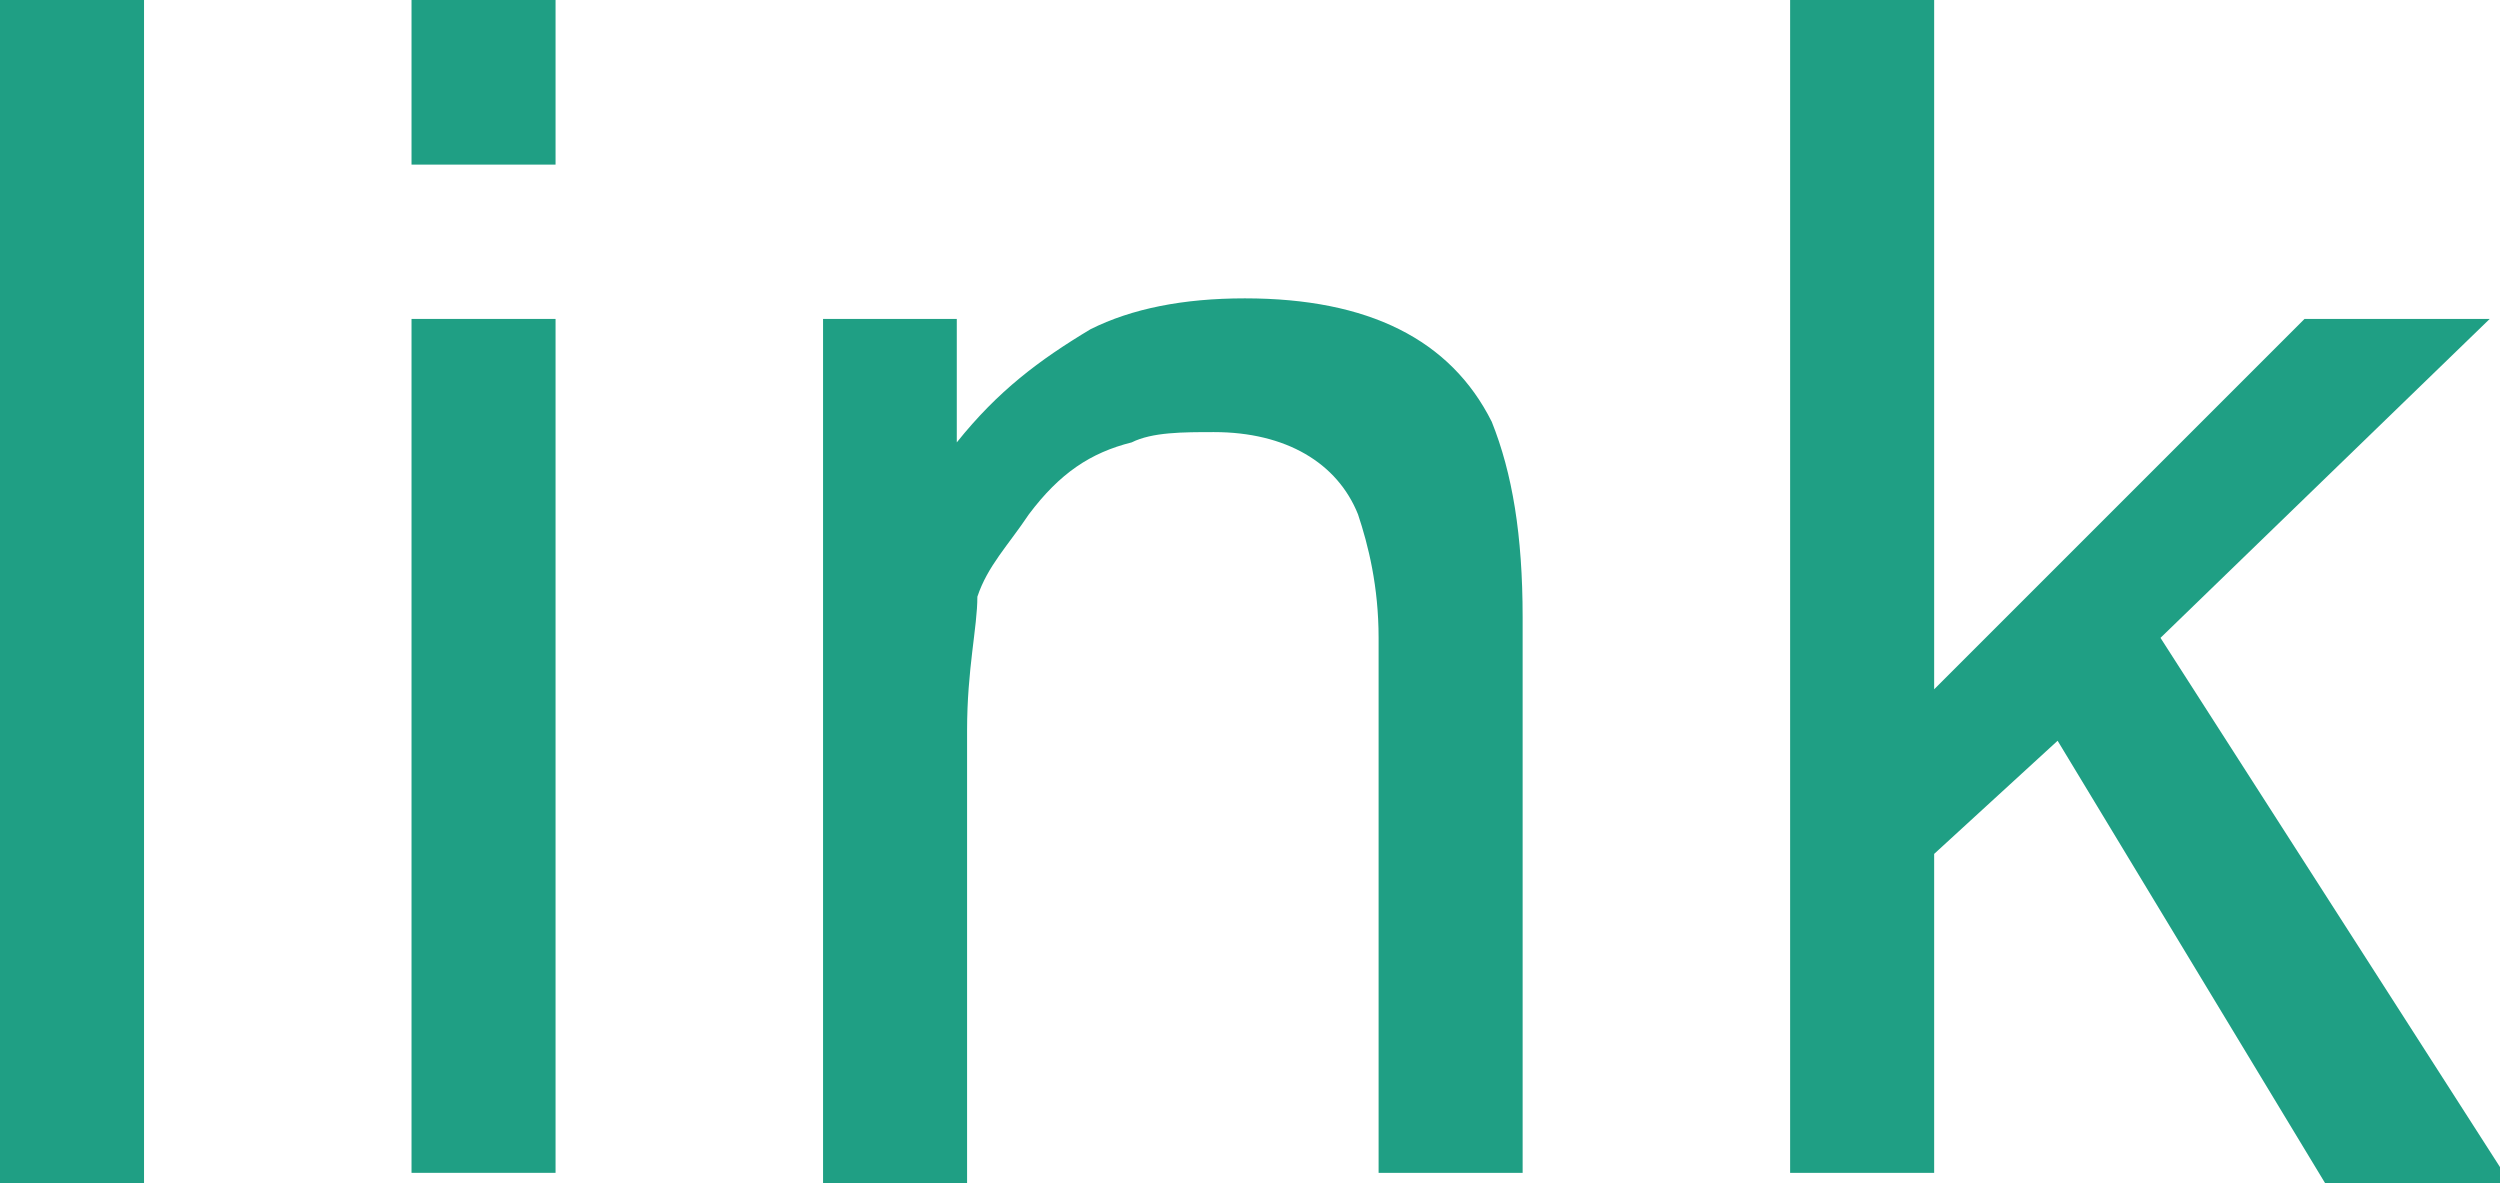 <?xml version="1.0" encoding="utf-8"?>
<!-- Generator: Adobe Illustrator 21.1.0, SVG Export Plug-In . SVG Version: 6.00 Build 0)  -->
<svg version="1.1" id="レイヤー_1" xmlns="http://www.w3.org/2000/svg" xmlns:xlink="http://www.w3.org/1999/xlink" x="0px"
	 y="0px" viewBox="0 0 24.3 11.5" style="enable-background:new 0 0 24.3 11.5;" xml:space="preserve">
<style type="text/css">
	.st0{fill:#1F9F84;}
</style>
<g>
	<path class="st0" d="M0,0h1.4v11.5H0V0z"/>
	<path class="st0" d="M4,0h1.4v1.6H4V0z M4,3.1h1.4v8.3H4V3.1z"/>
	<path class="st0" d="M8,3.1h1.3v1.2c0.4-0.5,0.8-0.8,1.3-1.1c0.4-0.2,0.9-0.3,1.5-0.3c1.2,0,2,0.4,2.4,1.2c0.2,0.5,0.3,1.1,0.3,1.9
		v5.4h-1.4V6.2c0-0.5-0.1-0.9-0.2-1.2c-0.2-0.5-0.7-0.8-1.4-0.8c-0.3,0-0.6,0-0.8,0.1c-0.4,0.1-0.7,0.3-1,0.7
		C9.8,5.3,9.6,5.5,9.5,5.8C9.5,6.1,9.4,6.5,9.4,7.1v4.4H8V3.1z"/>
	<path class="st0" d="M17.4,0h1.4v6.7l3.6-3.6h1.8l-3.2,3.1l3.4,5.3h-1.8l-2.6-4.3l-1.2,1.1v3.1h-1.4V0z"/>
</g>
</svg>
